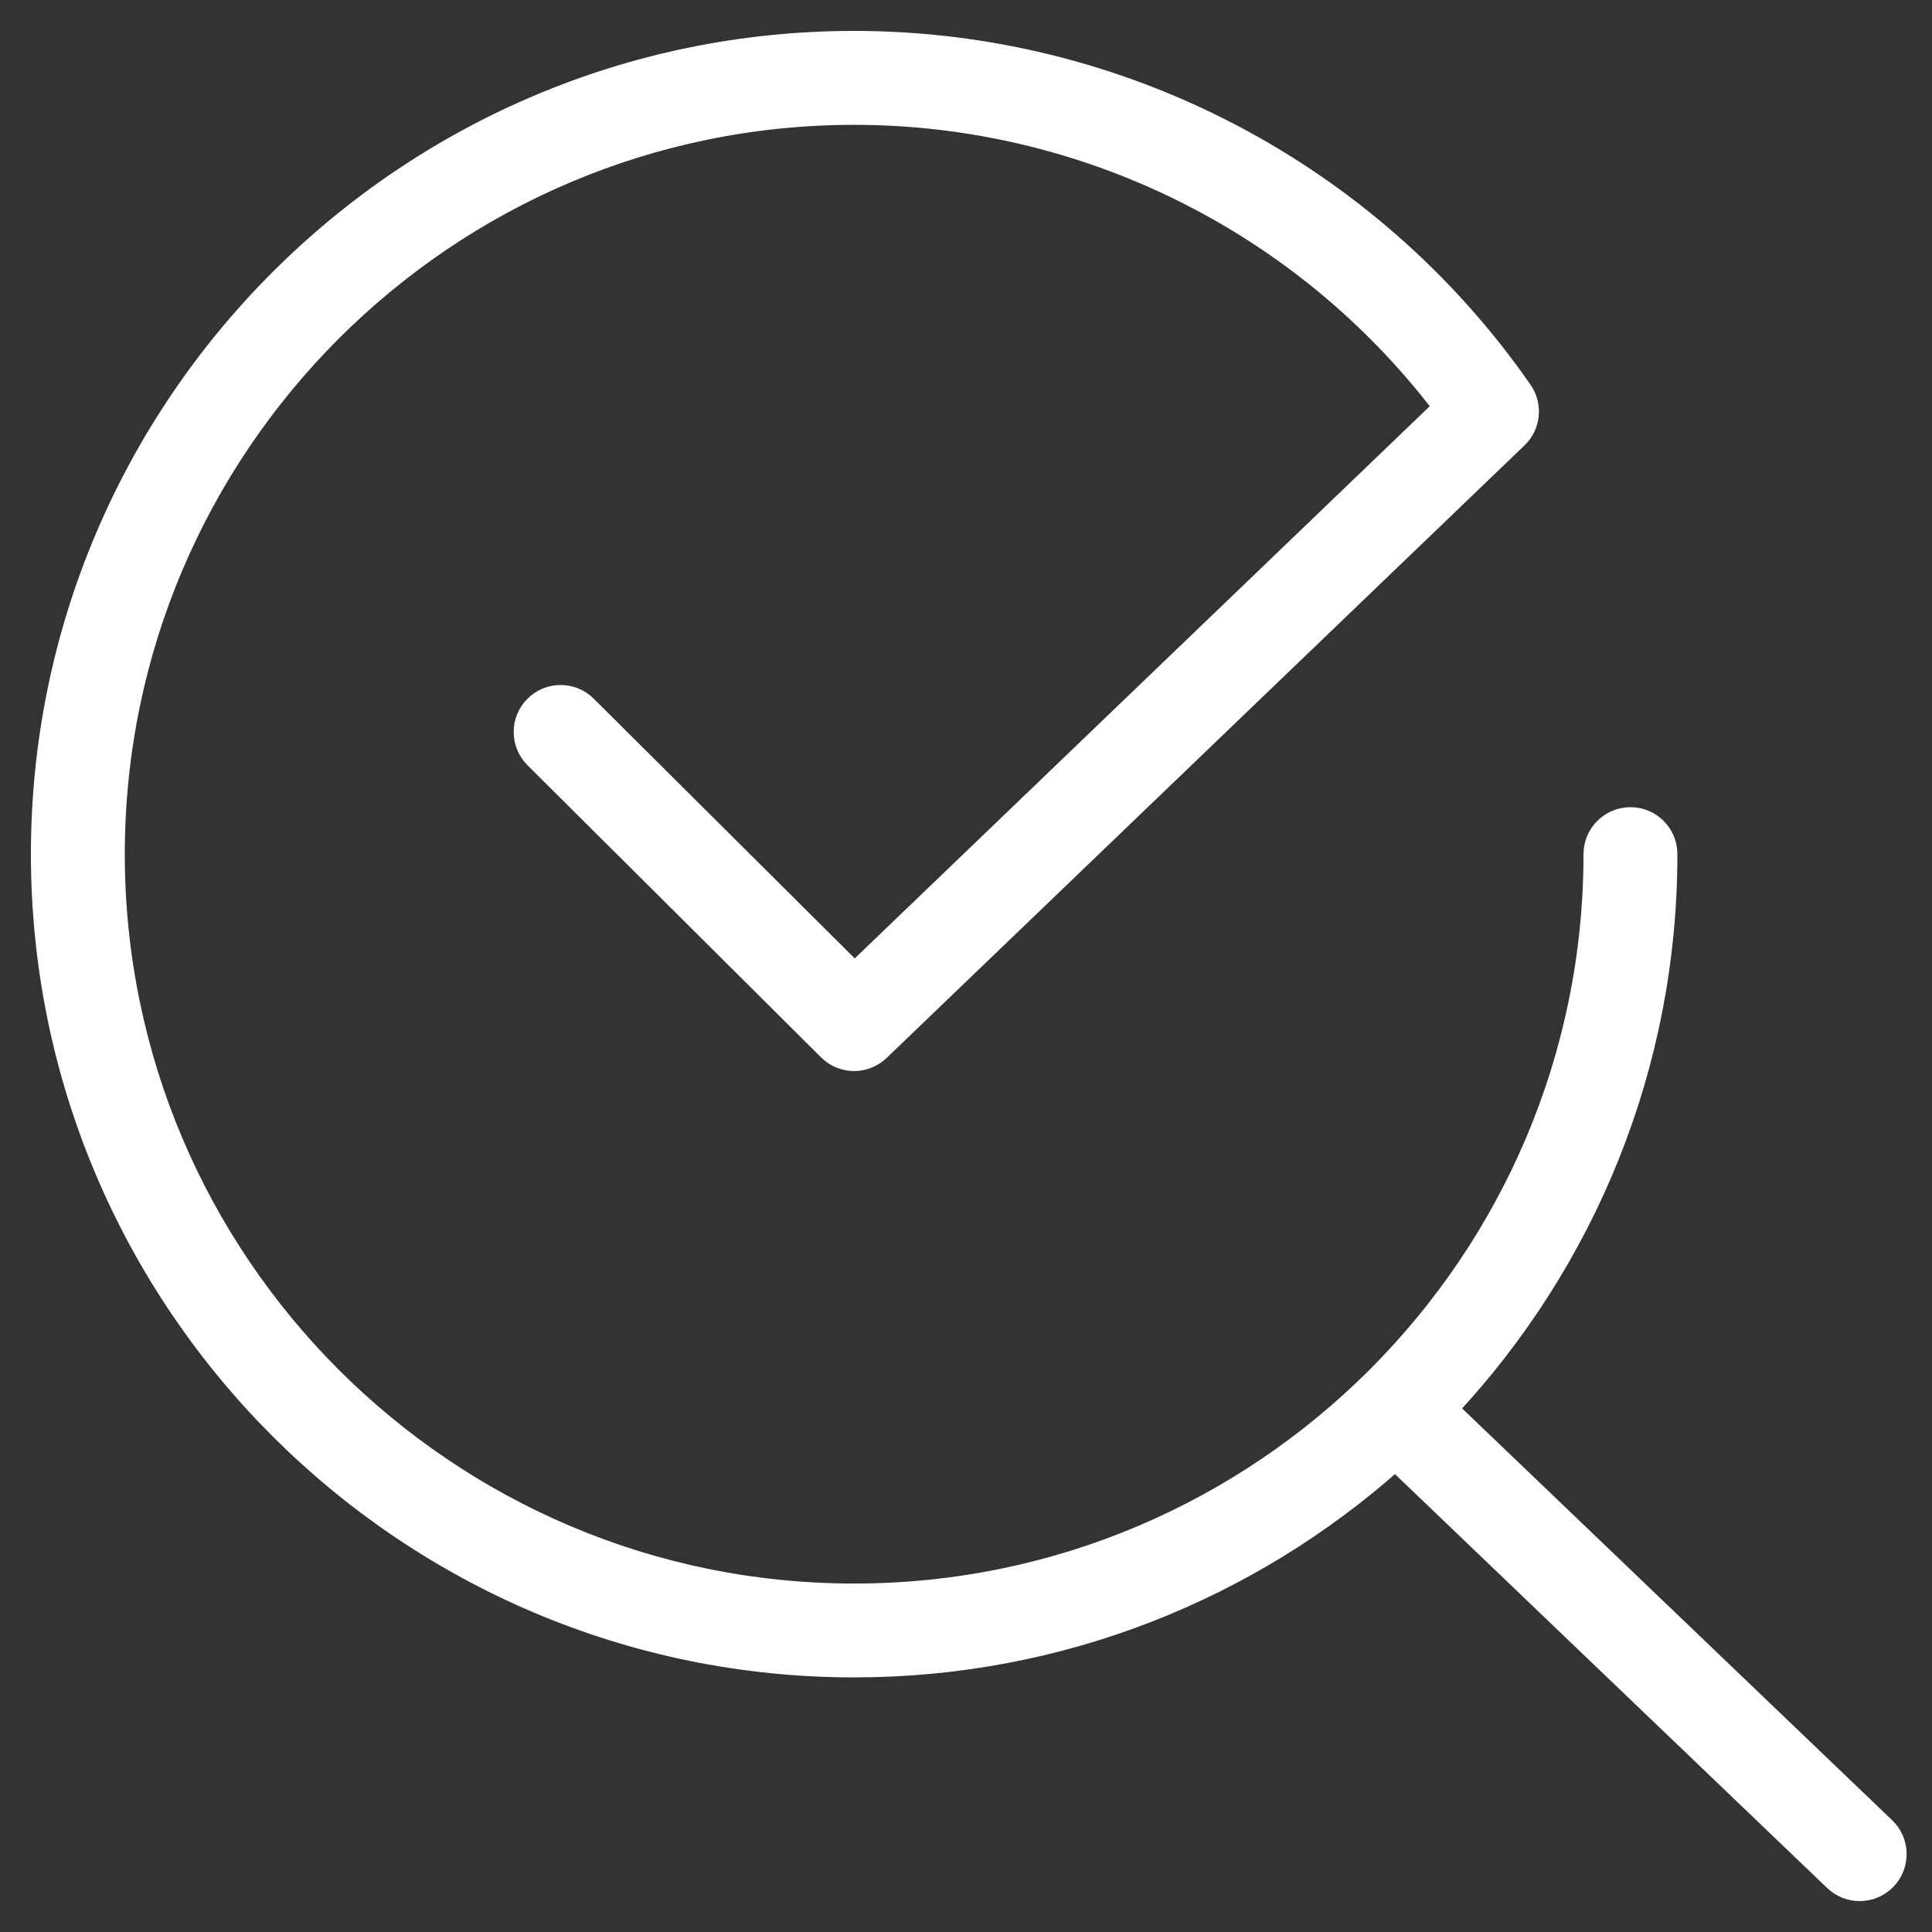 <?xml version="1.0" encoding="UTF-8"?>
<svg width="50px" height="50px" viewBox="0 0 50 50" version="1.1" xmlns="http://www.w3.org/2000/svg" xmlns:xlink="http://www.w3.org/1999/xlink">
    <rect x="0" y="0" width="50" height="50" fill="#333333" stroke="none"/>
    <title>Fill 1</title>
    <g id="Comps" stroke="none" stroke-width="1" fill="none" fill-rule="evenodd">
        <g id="Artboard" transform="translate(-20, -146)" fill="#FFFFFF" stroke="#FFFFFF" stroke-width="0.4">
            <path d="M68.831,193.252 L57.56,182.459 C61.064,178.69 63.211,173.646 63.211,168.106 C63.211,167.545 62.757,167.09 62.196,167.09 C61.635,167.09 61.181,167.545 61.181,168.106 C61.181,178.625 52.624,187.182 42.106,187.182 C31.588,187.182 23.03,178.625 23.03,168.106 C23.03,157.588 31.588,149.031 42.106,149.031 C48.061,149.031 53.667,151.819 57.27,156.533 L42.118,171.083 L35.225,164.224 C34.829,163.828 34.186,163.829 33.79,164.227 C33.394,164.624 33.396,165.268 33.793,165.663 L41.39,173.223 C41.781,173.612 42.41,173.618 42.809,173.234 L59.315,157.383 C59.675,157.037 59.731,156.481 59.446,156.071 C55.497,150.391 49.014,147 42.106,147 C30.468,147 21,156.468 21,168.106 C21,179.744 30.468,189.211 42.106,189.211 C47.475,189.211 52.379,187.193 56.108,183.879 L67.426,194.718 C67.622,194.906 67.875,195 68.128,195 C68.395,195 68.662,194.895 68.861,194.688 C69.249,194.282 69.236,193.64 68.831,193.252" id="Fill-1"></path>
        </g>
    </g>
</svg>